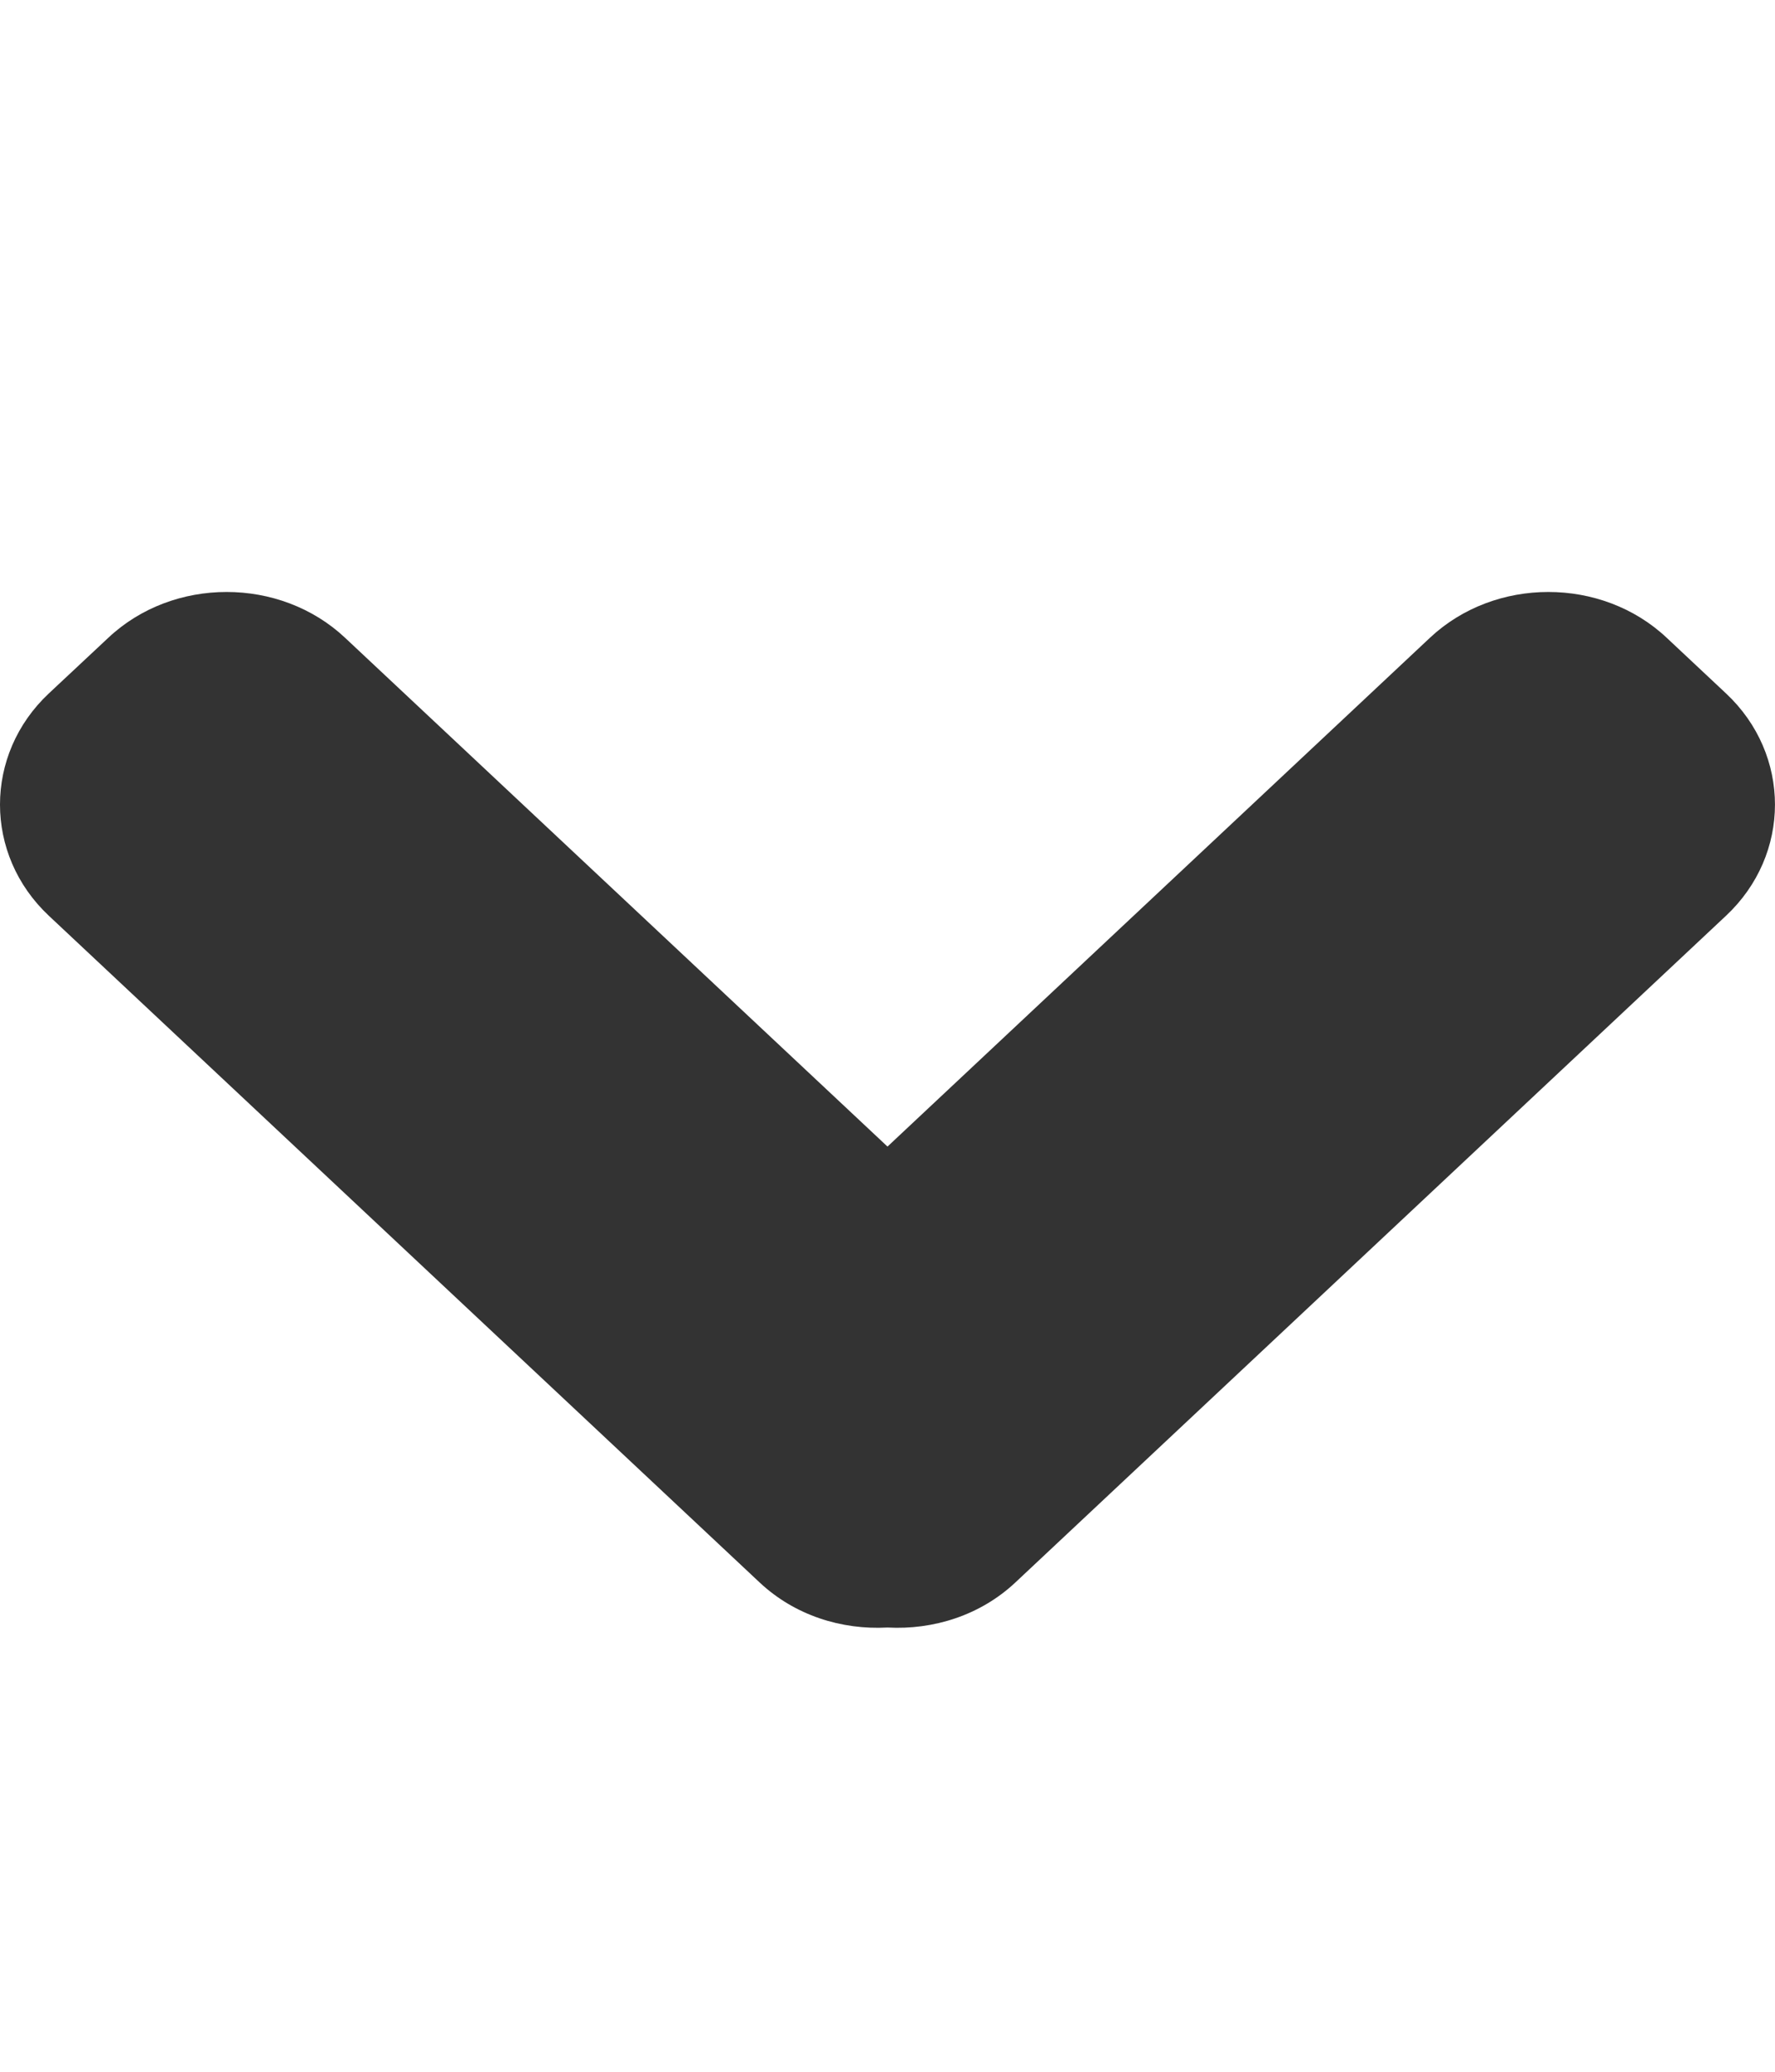 <svg width="12" height="14" viewBox="0 0 12 14" fill="none" xmlns="http://www.w3.org/2000/svg">
<path d="M5.136 10.694L0.33 6.188C-0.11 5.775 -0.11 5.099 0.33 4.686L0.732 4.31C1.171 3.897 1.893 3.897 2.333 4.31L6 7.748L9.667 4.31C10.107 3.897 10.829 3.897 11.268 4.31L11.669 4.686C12.11 5.099 12.11 5.775 11.669 6.188L6.864 10.694C6.627 10.916 6.31 11.015 6 10.998C5.689 11.015 5.373 10.916 5.136 10.694Z" fill="#333333"/>
</svg>
